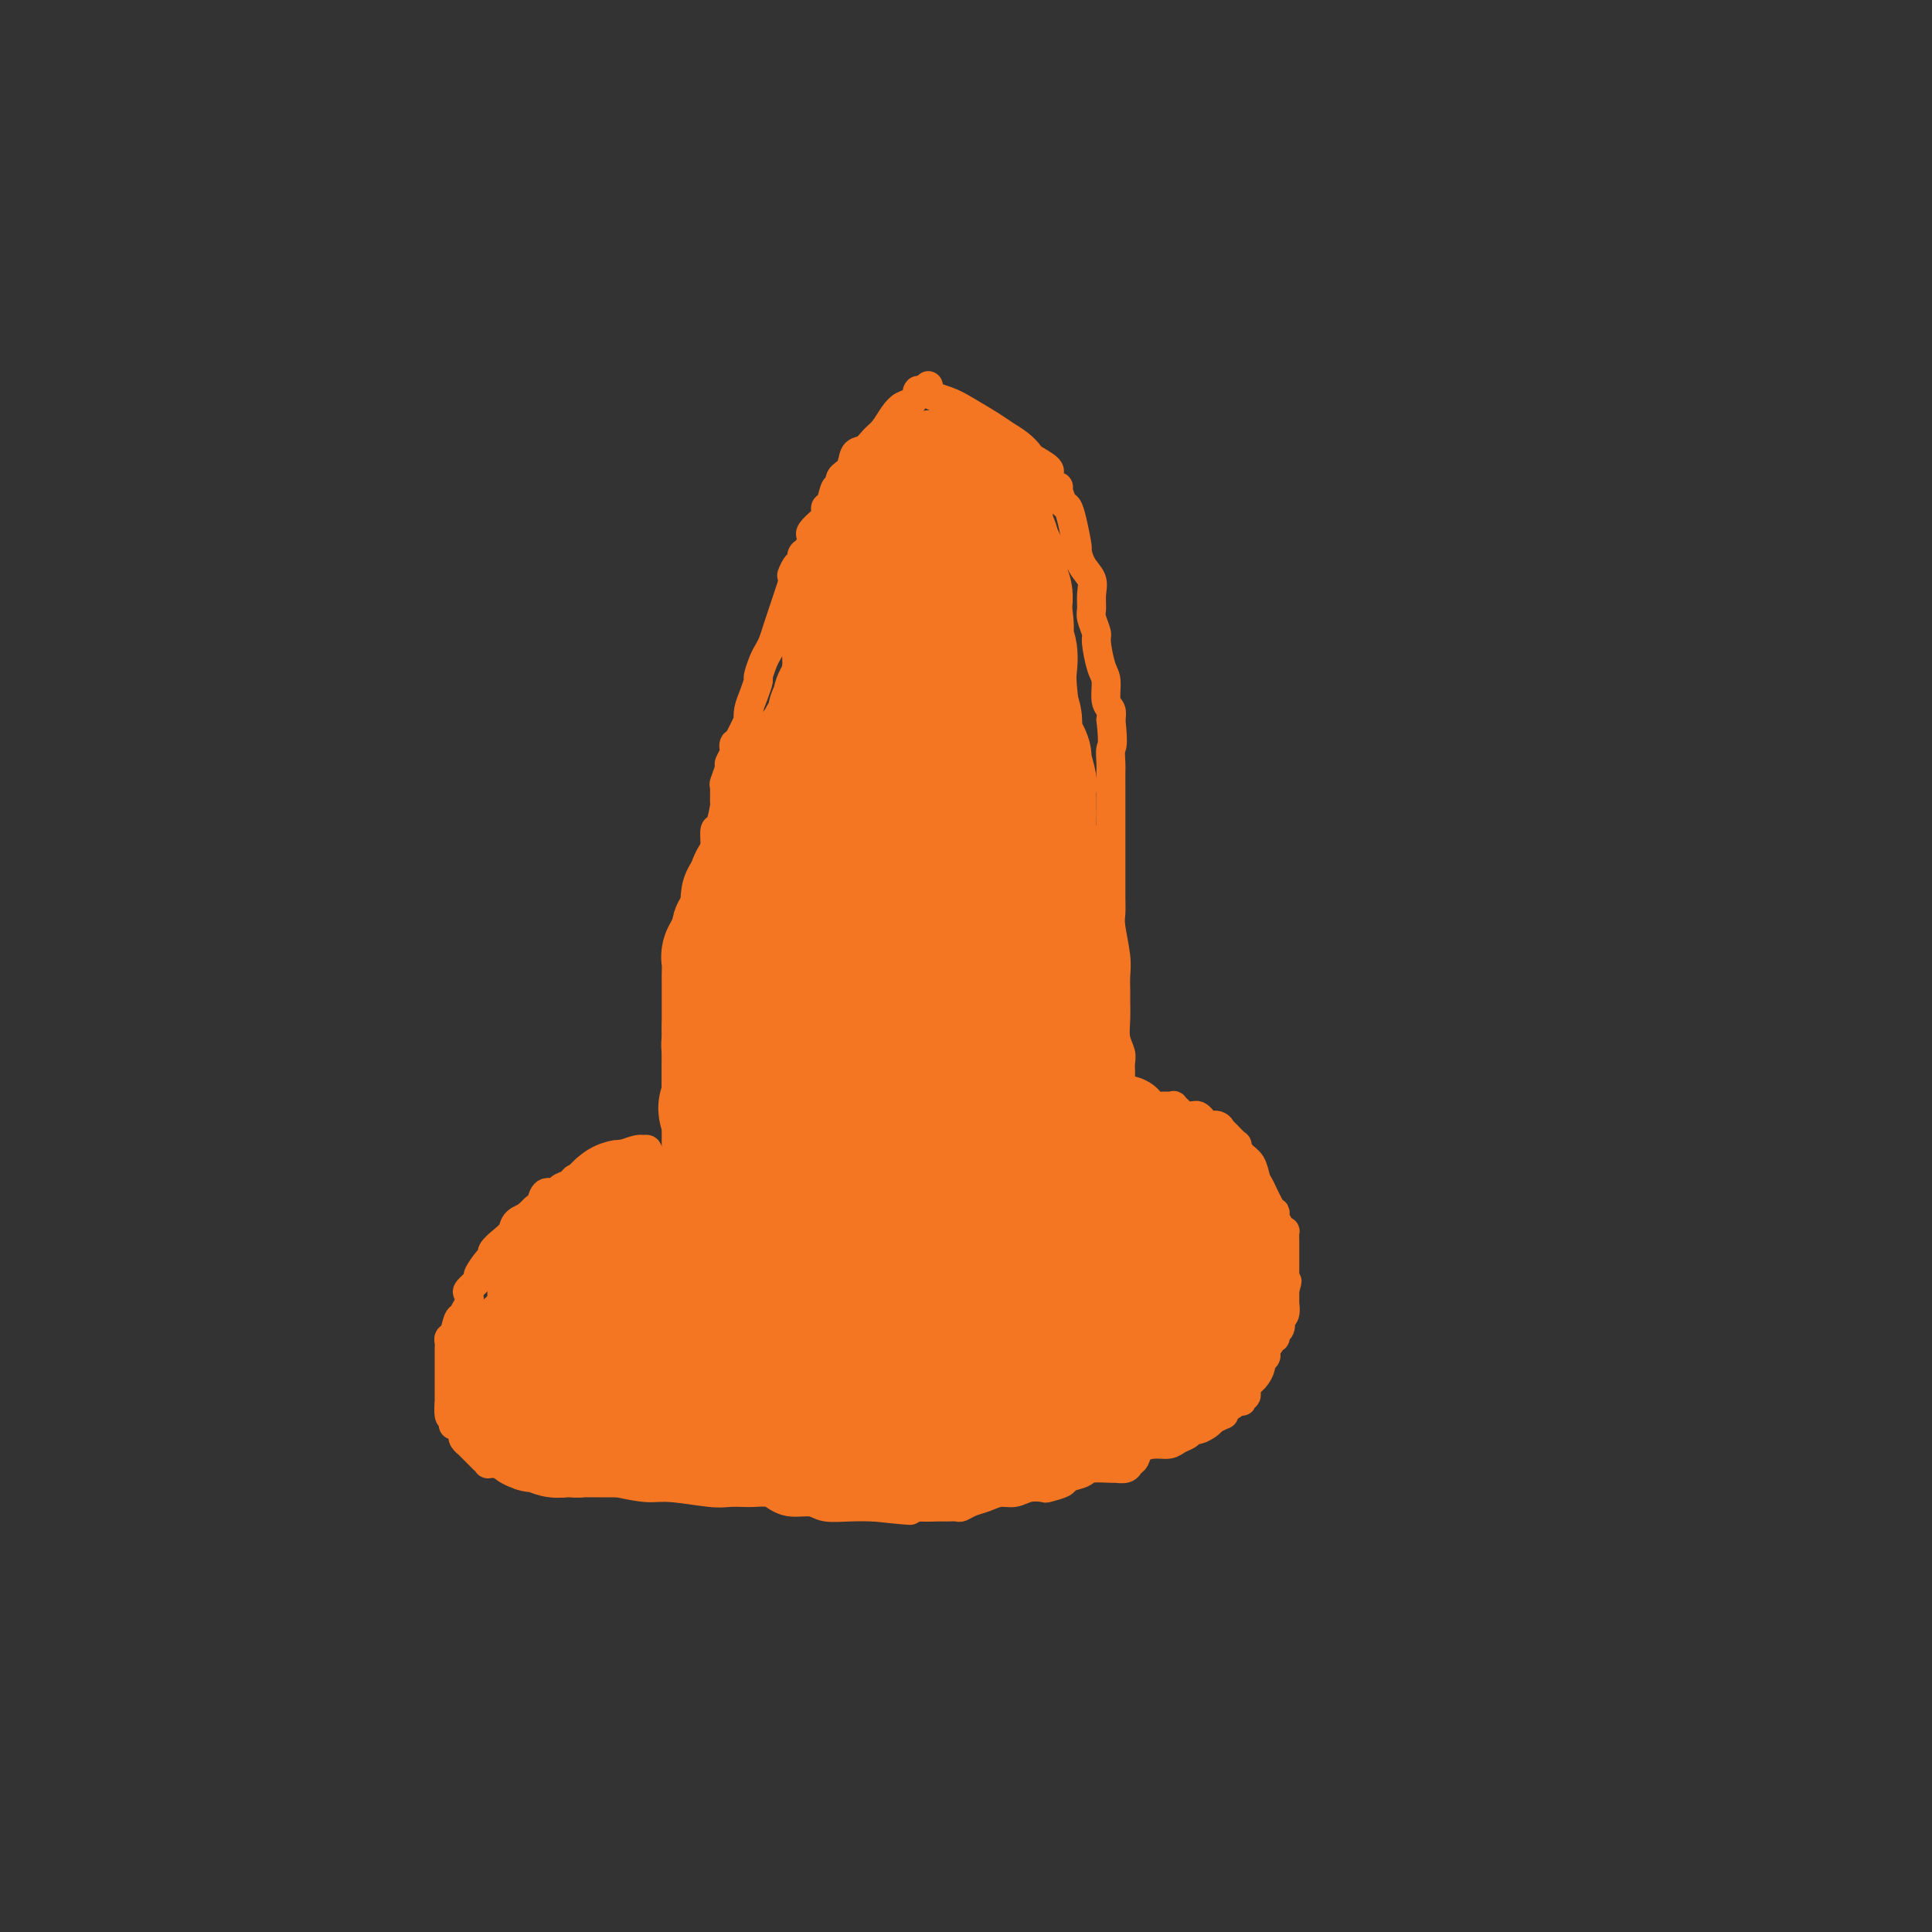 <svg viewBox='0 0 400 400' version='1.1' xmlns='http://www.w3.org/2000/svg' xmlns:xlink='http://www.w3.org/1999/xlink'><rect x="0" y="0" width="400" height="400" fill="#333333" stroke="none"/><g fill='none' stroke='#F47623' stroke-width='6' stroke-linecap='round' stroke-linejoin='round'><path d='M139,266c-0.008,-0.278 -0.016,-0.556 0,-1c0.016,-0.444 0.057,-1.052 0,-1c-0.057,0.052 -0.211,0.766 0,0c0.211,-0.766 0.789,-3.011 1,-4c0.211,-0.989 0.057,-0.720 0,-1c-0.057,-0.280 -0.015,-1.108 0,-2c0.015,-0.892 0.004,-1.850 0,-3c-0.004,-1.150 -0.001,-2.494 0,-3c0.001,-0.506 0.000,-0.174 0,-1c-0.000,-0.826 -0.000,-2.811 0,-4c0.000,-1.189 0.000,-1.583 0,-2c-0.000,-0.417 -0.000,-0.859 0,-2c0.000,-1.141 -0.000,-2.982 0,-4c0.000,-1.018 0.000,-1.215 0,-2c-0.000,-0.785 -0.000,-2.160 0,-3c0.000,-0.840 0.000,-1.145 0,-2c-0.000,-0.855 -0.001,-2.262 0,-3c0.001,-0.738 0.004,-0.809 0,-2c-0.004,-1.191 -0.015,-3.501 0,-5c0.015,-1.499 0.056,-2.186 0,-3c-0.056,-0.814 -0.209,-1.753 0,-3c0.209,-1.247 0.781,-2.800 1,-4c0.219,-1.200 0.086,-2.045 0,-3c-0.086,-0.955 -0.126,-2.019 0,-3c0.126,-0.981 0.419,-1.880 1,-3c0.581,-1.120 1.452,-2.463 2,-4c0.548,-1.537 0.774,-3.269 1,-5'/><path d='M145,193c0.714,-3.914 -0.002,-2.698 0,-3c0.002,-0.302 0.723,-2.123 1,-3c0.277,-0.877 0.112,-0.810 0,-2c-0.112,-1.190 -0.171,-3.635 0,-5c0.171,-1.365 0.571,-1.649 1,-2c0.429,-0.351 0.885,-0.771 1,-2c0.115,-1.229 -0.113,-3.269 0,-4c0.113,-0.731 0.565,-0.155 1,-1c0.435,-0.845 0.853,-3.113 1,-4c0.147,-0.887 0.024,-0.394 0,-1c-0.024,-0.606 0.050,-2.313 0,-3c-0.050,-0.687 -0.223,-0.355 0,-1c0.223,-0.645 0.844,-2.268 1,-3c0.156,-0.732 -0.153,-0.574 0,-1c0.153,-0.426 0.766,-1.436 1,-2c0.234,-0.564 0.087,-0.682 0,-1c-0.087,-0.318 -0.115,-0.837 0,-1c0.115,-0.163 0.373,0.029 1,-1c0.627,-1.029 1.622,-3.278 2,-4c0.378,-0.722 0.139,0.082 0,0c-0.139,-0.082 -0.178,-1.051 0,-2c0.178,-0.949 0.572,-1.878 1,-3c0.428,-1.122 0.888,-2.435 1,-3c0.112,-0.565 -0.125,-0.381 0,-1c0.125,-0.619 0.611,-2.042 1,-3c0.389,-0.958 0.682,-1.453 1,-2c0.318,-0.547 0.663,-1.147 1,-2c0.337,-0.853 0.668,-1.961 1,-3c0.332,-1.039 0.666,-2.011 1,-3c0.334,-0.989 0.667,-1.997 1,-3c0.333,-1.003 0.667,-2.002 1,-3'/><path d='M164,121c1.968,-6.202 0.386,-2.707 0,-2c-0.386,0.707 0.422,-1.372 1,-2c0.578,-0.628 0.926,0.196 1,0c0.074,-0.196 -0.125,-1.414 0,-2c0.125,-0.586 0.576,-0.542 1,-1c0.424,-0.458 0.821,-1.418 1,-2c0.179,-0.582 0.139,-0.786 0,-1c-0.139,-0.214 -0.378,-0.439 0,-1c0.378,-0.561 1.372,-1.457 2,-2c0.628,-0.543 0.889,-0.732 1,-1c0.111,-0.268 0.073,-0.616 0,-1c-0.073,-0.384 -0.179,-0.803 0,-1c0.179,-0.197 0.643,-0.173 1,-1c0.357,-0.827 0.605,-2.505 1,-3c0.395,-0.495 0.935,0.195 1,0c0.065,-0.195 -0.344,-1.274 0,-2c0.344,-0.726 1.443,-1.100 2,-2c0.557,-0.900 0.572,-2.328 1,-3c0.428,-0.672 1.269,-0.590 2,-1c0.731,-0.410 1.351,-1.313 2,-2c0.649,-0.687 1.326,-1.158 2,-2c0.674,-0.842 1.344,-2.054 2,-3c0.656,-0.946 1.300,-1.627 2,-2c0.700,-0.373 1.458,-0.440 2,-1c0.542,-0.560 0.867,-1.614 1,-2c0.133,-0.386 0.074,-0.104 0,0c-0.074,0.104 -0.164,0.030 0,0c0.164,-0.030 0.582,-0.015 1,0'/><path d='M191,81c2.196,-2.111 0.684,-0.889 1,0c0.316,0.889 2.458,1.445 4,2c1.542,0.555 2.483,1.108 4,2c1.517,0.892 3.608,2.122 5,3c1.392,0.878 2.083,1.405 3,2c0.917,0.595 2.060,1.260 3,2c0.940,0.740 1.678,1.556 2,2c0.322,0.444 0.228,0.518 1,1c0.772,0.482 2.411,1.374 3,2c0.589,0.626 0.129,0.988 0,1c-0.129,0.012 0.074,-0.326 0,0c-0.074,0.326 -0.423,1.315 0,2c0.423,0.685 1.619,1.066 2,1c0.381,-0.066 -0.052,-0.577 0,0c0.052,0.577 0.588,2.243 1,3c0.412,0.757 0.701,0.604 1,1c0.299,0.396 0.610,1.341 1,3c0.390,1.659 0.861,4.033 1,5c0.139,0.967 -0.053,0.528 0,1c0.053,0.472 0.353,1.854 1,3c0.647,1.146 1.641,2.055 2,3c0.359,0.945 0.081,1.927 0,3c-0.081,1.073 0.033,2.238 0,3c-0.033,0.762 -0.215,1.122 0,2c0.215,0.878 0.827,2.273 1,3c0.173,0.727 -0.094,0.785 0,2c0.094,1.215 0.547,3.585 1,5c0.453,1.415 0.905,1.874 1,3c0.095,1.126 -0.167,2.919 0,4c0.167,1.081 0.762,1.452 1,2c0.238,0.548 0.119,1.274 0,2'/><path d='M230,149c0.619,5.687 0.166,5.404 0,6c-0.166,0.596 -0.044,2.073 0,3c0.044,0.927 0.012,1.306 0,2c-0.012,0.694 -0.003,1.703 0,3c0.003,1.297 0.001,2.882 0,4c-0.001,1.118 -0.000,1.769 0,3c0.000,1.231 -0.000,3.042 0,4c0.000,0.958 0.000,1.061 0,2c-0.000,0.939 -0.001,2.713 0,4c0.001,1.287 0.004,2.087 0,3c-0.004,0.913 -0.015,1.938 0,3c0.015,1.062 0.057,2.161 0,3c-0.057,0.839 -0.211,1.416 0,3c0.211,1.584 0.789,4.173 1,6c0.211,1.827 0.056,2.891 0,4c-0.056,1.109 -0.011,2.265 0,3c0.011,0.735 -0.011,1.051 0,2c0.011,0.949 0.056,2.533 0,4c-0.056,1.467 -0.211,2.819 0,4c0.211,1.181 0.789,2.190 1,3c0.211,0.810 0.057,1.419 0,2c-0.057,0.581 -0.015,1.132 0,2c0.015,0.868 0.004,2.053 0,3c-0.004,0.947 -0.001,1.655 0,2c0.001,0.345 -0.001,0.326 0,1c0.001,0.674 0.004,2.040 0,3c-0.004,0.960 -0.015,1.514 0,2c0.015,0.486 0.056,0.903 0,1c-0.056,0.097 -0.207,-0.128 0,0c0.207,0.128 0.774,0.608 1,1c0.226,0.392 0.113,0.696 0,1'/><path d='M233,236c0.464,13.689 0.125,4.412 0,1c-0.125,-3.412 -0.034,-0.961 0,0c0.034,0.961 0.012,0.430 0,1c-0.012,0.570 -0.013,2.240 0,3c0.013,0.760 0.041,0.608 0,1c-0.041,0.392 -0.151,1.326 0,2c0.151,0.674 0.562,1.088 1,2c0.438,0.912 0.902,2.322 1,3c0.098,0.678 -0.171,0.624 0,2c0.171,1.376 0.782,4.181 1,6c0.218,1.819 0.044,2.652 0,3c-0.044,0.348 0.041,0.213 0,1c-0.041,0.787 -0.207,2.497 0,3c0.207,0.503 0.788,-0.201 1,0c0.212,0.201 0.057,1.307 0,2c-0.057,0.693 -0.015,0.974 0,1c0.015,0.026 0.004,-0.203 0,0c-0.004,0.203 -0.001,0.838 0,1c0.001,0.162 0.000,-0.149 0,0c-0.000,0.149 -0.000,0.757 0,1c0.000,0.243 0.000,0.122 0,0'/><path d='M134,239c0.104,-0.429 0.208,-0.858 0,-1c-0.208,-0.142 -0.727,0.003 -1,0c-0.273,-0.003 -0.301,-0.154 -1,0c-0.699,0.154 -2.070,0.614 -3,1c-0.930,0.386 -1.419,0.700 -2,1c-0.581,0.300 -1.255,0.587 -2,1c-0.745,0.413 -1.560,0.951 -2,1c-0.440,0.049 -0.503,-0.391 -1,0c-0.497,0.391 -1.427,1.611 -2,2c-0.573,0.389 -0.787,-0.055 -1,0c-0.213,0.055 -0.424,0.610 -1,1c-0.576,0.390 -1.516,0.615 -2,1c-0.484,0.385 -0.511,0.929 -1,1c-0.489,0.071 -1.440,-0.332 -2,0c-0.560,0.332 -0.728,1.397 -1,2c-0.272,0.603 -0.649,0.744 -1,1c-0.351,0.256 -0.675,0.628 -1,1'/><path d='M110,251c-1.971,1.584 -0.900,1.044 -1,1c-0.100,-0.044 -1.371,0.408 -2,1c-0.629,0.592 -0.615,1.322 -1,2c-0.385,0.678 -1.169,1.303 -2,2c-0.831,0.697 -1.709,1.467 -2,2c-0.291,0.533 0.006,0.829 0,1c-0.006,0.171 -0.313,0.216 -1,1c-0.687,0.784 -1.752,2.307 -2,3c-0.248,0.693 0.322,0.556 0,1c-0.322,0.444 -1.535,1.468 -2,2c-0.465,0.532 -0.180,0.570 0,1c0.180,0.430 0.256,1.250 0,2c-0.256,0.750 -0.843,1.430 -1,2c-0.157,0.570 0.116,1.031 0,1c-0.116,-0.031 -0.619,-0.555 -1,0c-0.381,0.555 -0.638,2.189 -1,3c-0.362,0.811 -0.829,0.799 -1,1c-0.171,0.201 -0.046,0.613 0,1c0.046,0.387 0.012,0.748 0,1c-0.012,0.252 -0.003,0.395 0,1c0.003,0.605 0.001,1.672 0,2c-0.001,0.328 -0.000,-0.084 0,0c0.000,0.084 0.000,0.664 0,1c-0.000,0.336 -0.000,0.428 0,1c0.000,0.572 0.000,1.625 0,2c-0.000,0.375 -0.001,0.073 0,0c0.001,-0.073 0.003,0.083 0,1c-0.003,0.917 -0.011,2.596 0,3c0.011,0.404 0.041,-0.468 0,0c-0.041,0.468 -0.155,2.277 0,3c0.155,0.723 0.577,0.362 1,0'/><path d='M94,293c0.035,2.571 -0.379,2.000 0,2c0.379,0.000 1.550,0.573 2,1c0.450,0.427 0.180,0.710 0,1c-0.180,0.290 -0.270,0.588 0,1c0.270,0.412 0.899,0.937 1,1c0.101,0.063 -0.328,-0.337 0,0c0.328,0.337 1.412,1.411 2,2c0.588,0.589 0.681,0.693 1,1c0.319,0.307 0.865,0.818 1,1c0.135,0.182 -0.141,0.034 0,0c0.141,-0.034 0.699,0.046 1,0c0.301,-0.046 0.345,-0.219 1,0c0.655,0.219 1.920,0.828 3,1c1.080,0.172 1.973,-0.095 3,0c1.027,0.095 2.186,0.551 4,1c1.814,0.449 4.284,0.890 6,1c1.716,0.110 2.679,-0.110 4,0c1.321,0.110 3.000,0.551 5,1c2.000,0.449 4.322,0.905 6,1c1.678,0.095 2.714,-0.170 5,0c2.286,0.170 5.824,0.777 8,1c2.176,0.223 2.991,0.062 4,0c1.009,-0.062 2.211,-0.027 3,0c0.789,0.027 1.163,0.045 2,0c0.837,-0.045 2.137,-0.152 3,0c0.863,0.152 1.290,0.563 2,1c0.710,0.437 1.704,0.902 3,1c1.296,0.098 2.894,-0.170 4,0c1.106,0.170 1.721,0.776 3,1c1.279,0.224 3.223,0.064 5,0c1.777,-0.064 3.389,-0.032 5,0'/><path d='M181,312c13.037,1.392 5.630,0.373 4,0c-1.630,-0.373 2.518,-0.099 5,0c2.482,0.099 3.297,0.023 4,0c0.703,-0.023 1.293,0.005 2,0c0.707,-0.005 1.529,-0.044 2,0c0.471,0.044 0.590,0.170 1,0c0.410,-0.170 1.109,-0.638 2,-1c0.891,-0.362 1.973,-0.619 3,-1c1.027,-0.381 1.999,-0.886 3,-1c1.001,-0.114 2.031,0.163 3,0c0.969,-0.163 1.879,-0.765 3,-1c1.121,-0.235 2.454,-0.104 3,0c0.546,0.104 0.304,0.182 1,0c0.696,-0.182 2.331,-0.623 3,-1c0.669,-0.377 0.374,-0.690 1,-1c0.626,-0.310 2.175,-0.618 3,-1c0.825,-0.382 0.928,-0.838 2,-1c1.072,-0.162 3.114,-0.031 4,0c0.886,0.031 0.617,-0.037 1,0c0.383,0.037 1.418,0.178 2,0c0.582,-0.178 0.712,-0.674 1,-1c0.288,-0.326 0.734,-0.483 1,-1c0.266,-0.517 0.351,-1.395 1,-2c0.649,-0.605 1.862,-0.937 3,-1c1.138,-0.063 2.202,0.141 3,0c0.798,-0.141 1.331,-0.629 2,-1c0.669,-0.371 1.475,-0.624 2,-1c0.525,-0.376 0.770,-0.874 1,-1c0.230,-0.126 0.447,0.120 1,0c0.553,-0.120 1.444,-0.606 2,-1c0.556,-0.394 0.778,-0.697 1,-1'/><path d='M251,294c3.265,-1.725 2.429,-1.036 2,-1c-0.429,0.036 -0.451,-0.579 0,-1c0.451,-0.421 1.375,-0.648 2,-1c0.625,-0.352 0.951,-0.831 1,-1c0.049,-0.169 -0.179,-0.030 0,0c0.179,0.030 0.765,-0.051 1,0c0.235,0.051 0.120,0.234 0,0c-0.120,-0.234 -0.243,-0.885 0,-1c0.243,-0.115 0.852,0.307 1,0c0.148,-0.307 -0.167,-1.343 0,-2c0.167,-0.657 0.814,-0.935 1,-1c0.186,-0.065 -0.090,0.085 0,0c0.090,-0.085 0.546,-0.404 1,-1c0.454,-0.596 0.905,-1.469 1,-2c0.095,-0.531 -0.167,-0.719 0,-1c0.167,-0.281 0.762,-0.654 1,-1c0.238,-0.346 0.120,-0.666 0,-1c-0.120,-0.334 -0.244,-0.681 0,-1c0.244,-0.319 0.854,-0.609 1,-1c0.146,-0.391 -0.171,-0.883 0,-1c0.171,-0.117 0.829,0.141 1,0c0.171,-0.141 -0.147,-0.680 0,-1c0.147,-0.320 0.757,-0.419 1,-1c0.243,-0.581 0.118,-1.643 0,-2c-0.118,-0.357 -0.228,-0.008 0,0c0.228,0.008 0.793,-0.327 1,-1c0.207,-0.673 0.055,-1.686 0,-2c-0.055,-0.314 -0.015,0.070 0,0c0.015,-0.070 0.004,-0.596 0,-1c-0.004,-0.404 -0.001,-0.687 0,-1c0.001,-0.313 0.001,-0.657 0,-1'/><path d='M266,267c0.928,-2.963 0.249,-1.371 0,-1c-0.249,0.371 -0.067,-0.478 0,-1c0.067,-0.522 0.018,-0.717 0,-1c-0.018,-0.283 -0.005,-0.652 0,-1c0.005,-0.348 0.001,-0.673 0,-1c-0.001,-0.327 -0.001,-0.656 0,-1c0.001,-0.344 0.001,-0.705 0,-1c-0.001,-0.295 -0.003,-0.526 0,-1c0.003,-0.474 0.011,-1.191 0,-2c-0.011,-0.809 -0.041,-1.709 0,-2c0.041,-0.291 0.153,0.027 0,0c-0.153,-0.027 -0.569,-0.399 -1,-1c-0.431,-0.601 -0.875,-1.430 -1,-2c-0.125,-0.570 0.070,-0.881 0,-1c-0.070,-0.119 -0.403,-0.048 -1,-1c-0.597,-0.952 -1.456,-2.929 -2,-4c-0.544,-1.071 -0.771,-1.238 -1,-2c-0.229,-0.762 -0.460,-2.120 -1,-3c-0.540,-0.880 -1.388,-1.283 -2,-2c-0.612,-0.717 -0.987,-1.747 -1,-2c-0.013,-0.253 0.337,0.273 0,0c-0.337,-0.273 -1.360,-1.345 -2,-2c-0.640,-0.655 -0.896,-0.893 -1,-1c-0.104,-0.107 -0.055,-0.084 0,0c0.055,0.084 0.117,0.229 0,0c-0.117,-0.229 -0.412,-0.832 -1,-1c-0.588,-0.168 -1.470,0.099 -2,0c-0.530,-0.099 -0.709,-0.563 -1,-1c-0.291,-0.437 -0.694,-0.849 -1,-1c-0.306,-0.151 -0.516,-0.043 -1,0c-0.484,0.043 -1.242,0.022 -2,0'/><path d='M245,231c-2.325,-1.713 -1.138,-0.994 -1,-1c0.138,-0.006 -0.774,-0.736 -1,-1c-0.226,-0.264 0.234,-0.064 0,0c-0.234,0.064 -1.162,-0.010 -2,0c-0.838,0.010 -1.586,0.104 -2,0c-0.414,-0.104 -0.493,-0.406 -1,-1c-0.507,-0.594 -1.443,-1.480 -3,-2c-1.557,-0.520 -3.737,-0.676 -5,-1c-1.263,-0.324 -1.609,-0.818 -2,-1c-0.391,-0.182 -0.826,-0.052 -1,0c-0.174,0.052 -0.087,0.026 0,0'/></g>
<g fill='none' stroke='#FFFFFF' stroke-width='6' stroke-linecap='round' stroke-linejoin='round'><path d='M152,173c0.658,0.748 1.315,1.497 2,2c0.685,0.503 1.397,0.761 2,1c0.603,0.239 1.096,0.459 3,1c1.904,0.541 5.218,1.403 7,2c1.782,0.597 2.033,0.931 3,1c0.967,0.069 2.651,-0.125 4,0c1.349,0.125 2.365,0.569 3,1c0.635,0.431 0.890,0.848 1,1c0.110,0.152 0.076,0.039 0,0c-0.076,-0.039 -0.194,-0.004 0,0c0.194,0.004 0.699,-0.023 1,0c0.301,0.023 0.399,0.097 1,0c0.601,-0.097 1.705,-0.366 2,0c0.295,0.366 -0.220,1.366 0,2c0.220,0.634 1.175,0.902 2,1c0.825,0.098 1.520,0.026 2,0c0.480,-0.026 0.745,-0.007 1,0c0.255,0.007 0.502,0.002 1,0c0.498,-0.002 1.249,-0.001 2,0'/><path d='M189,185c5.901,1.858 2.155,0.502 1,0c-1.155,-0.502 0.283,-0.148 1,0c0.717,0.148 0.713,0.092 1,0c0.287,-0.092 0.866,-0.221 1,0c0.134,0.221 -0.176,0.791 0,1c0.176,0.209 0.837,0.056 1,0c0.163,-0.056 -0.173,-0.015 0,0c0.173,0.015 0.855,0.004 1,0c0.145,-0.004 -0.249,-0.001 0,0c0.249,0.001 1.139,0.000 2,0c0.861,-0.000 1.693,-0.000 2,0c0.307,0.000 0.088,0.000 0,0c-0.088,-0.000 -0.044,-0.000 0,0'/><path d='M218,182c0.417,0.000 0.833,0.000 1,0c0.167,0.000 0.083,0.000 0,0'/><path d='M221,182c0.000,0.000 0.100,0.100 0.1,0.1'/></g>
<g fill='none' stroke='#F47623' stroke-width='28' stroke-linecap='round' stroke-linejoin='round'><path d='M153,259c0.138,-0.416 0.275,-0.832 0,-1c-0.275,-0.168 -0.963,-0.086 -1,0c-0.037,0.086 0.579,0.178 1,0c0.421,-0.178 0.649,-0.625 1,-1c0.351,-0.375 0.826,-0.678 1,-1c0.174,-0.322 0.047,-0.665 0,-1c-0.047,-0.335 -0.012,-0.663 0,-1c0.012,-0.337 0.003,-0.682 0,-1c-0.003,-0.318 -0.001,-0.610 0,-1c0.001,-0.390 0.000,-0.878 0,-1c-0.000,-0.122 -0.000,0.122 0,0c0.000,-0.122 0.000,-0.610 0,-1c-0.000,-0.390 -0.000,-0.683 0,-1c0.000,-0.317 0.000,-0.659 0,-1'/><path d='M155,248c0.326,-1.945 0.140,-1.309 0,-1c-0.140,0.309 -0.234,0.289 0,0c0.234,-0.289 0.795,-0.847 1,-1c0.205,-0.153 0.055,0.100 0,0c-0.055,-0.100 -0.015,-0.551 0,-1c0.015,-0.449 0.004,-0.895 0,-1c-0.004,-0.105 -0.002,0.133 0,0c0.002,-0.133 0.003,-0.636 0,-1c-0.003,-0.364 -0.011,-0.590 0,-1c0.011,-0.410 0.041,-1.004 0,-1c-0.041,0.004 -0.155,0.606 0,0c0.155,-0.606 0.577,-2.419 1,-3c0.423,-0.581 0.845,0.069 1,0c0.155,-0.069 0.041,-0.859 0,-1c-0.041,-0.141 -0.011,0.366 0,0c0.011,-0.366 0.003,-1.604 0,-2c-0.003,-0.396 -0.002,0.048 0,0c0.002,-0.048 0.004,-0.590 0,-1c-0.004,-0.410 -0.015,-0.687 0,-1c0.015,-0.313 0.057,-0.661 0,-1c-0.057,-0.339 -0.211,-0.669 0,-1c0.211,-0.331 0.788,-0.665 1,-1c0.212,-0.335 0.061,-0.672 0,-1c-0.061,-0.328 -0.030,-0.647 0,-1c0.030,-0.353 0.061,-0.738 0,-1c-0.061,-0.262 -0.212,-0.400 0,-1c0.212,-0.600 0.788,-1.662 1,-2c0.212,-0.338 0.061,0.046 0,0c-0.061,-0.046 -0.030,-0.523 0,-1'/><path d='M160,223c0.713,-4.030 -0.005,-1.604 0,-1c0.005,0.604 0.733,-0.613 1,-1c0.267,-0.387 0.071,0.055 0,0c-0.071,-0.055 -0.019,-0.606 0,-1c0.019,-0.394 0.005,-0.630 0,-1c-0.005,-0.370 -0.001,-0.873 0,-1c0.001,-0.127 0.000,0.124 0,0c-0.000,-0.124 -0.000,-0.621 0,-1c0.000,-0.379 0.000,-0.640 0,-1c-0.000,-0.360 -0.000,-0.817 0,-1c0.000,-0.183 0.000,-0.090 0,0c-0.000,0.090 -0.000,0.178 0,0c0.000,-0.178 -0.000,-0.620 0,-1c0.000,-0.380 0.000,-0.697 0,-1c-0.000,-0.303 -0.000,-0.592 0,-1c0.000,-0.408 0.000,-0.934 0,-1c-0.000,-0.066 -0.000,0.329 0,0c0.000,-0.329 0.000,-1.382 0,-2c-0.000,-0.618 -0.001,-0.801 0,-1c0.001,-0.199 0.004,-0.415 0,-1c-0.004,-0.585 -0.015,-1.540 0,-2c0.015,-0.460 0.056,-0.424 0,-1c-0.056,-0.576 -0.207,-1.764 0,-2c0.207,-0.236 0.774,0.479 1,0c0.226,-0.479 0.113,-2.151 0,-3c-0.113,-0.849 -0.226,-0.874 0,-1c0.226,-0.126 0.793,-0.351 1,-1c0.207,-0.649 0.056,-1.720 0,-2c-0.056,-0.280 -0.015,0.232 0,0c0.015,-0.232 0.004,-1.209 0,-2c-0.004,-0.791 -0.002,-1.395 0,-2'/><path d='M163,191c0.464,-5.418 0.124,-2.962 0,-2c-0.124,0.962 -0.033,0.429 0,0c0.033,-0.429 0.008,-0.754 0,-1c-0.008,-0.246 0.002,-0.412 0,-1c-0.002,-0.588 -0.015,-1.596 0,-2c0.015,-0.404 0.056,-0.202 0,0c-0.056,0.202 -0.211,0.405 0,0c0.211,-0.405 0.789,-1.418 1,-2c0.211,-0.582 0.057,-0.732 0,-1c-0.057,-0.268 -0.015,-0.654 0,-1c0.015,-0.346 0.003,-0.653 0,-1c-0.003,-0.347 0.002,-0.736 0,-1c-0.002,-0.264 -0.012,-0.403 0,-1c0.012,-0.597 0.045,-1.651 0,-2c-0.045,-0.349 -0.170,0.007 0,0c0.170,-0.007 0.633,-0.379 1,-1c0.367,-0.621 0.639,-1.493 1,-2c0.361,-0.507 0.813,-0.650 1,-1c0.187,-0.350 0.109,-0.908 0,-1c-0.109,-0.092 -0.250,0.284 0,0c0.250,-0.284 0.889,-1.226 1,-2c0.111,-0.774 -0.307,-1.380 0,-2c0.307,-0.620 1.340,-1.254 2,-2c0.660,-0.746 0.948,-1.604 1,-2c0.052,-0.396 -0.130,-0.330 0,-1c0.130,-0.670 0.574,-2.076 1,-3c0.426,-0.924 0.835,-1.366 1,-2c0.165,-0.634 0.085,-1.458 0,-2c-0.085,-0.542 -0.177,-0.800 0,-1c0.177,-0.200 0.622,-0.343 1,-1c0.378,-0.657 0.689,-1.829 1,-3'/><path d='M175,150c2.151,-4.076 2.029,-1.268 2,-1c-0.029,0.268 0.034,-2.006 0,-3c-0.034,-0.994 -0.167,-0.708 0,-1c0.167,-0.292 0.632,-1.162 1,-2c0.368,-0.838 0.638,-1.643 1,-2c0.362,-0.357 0.815,-0.267 1,-1c0.185,-0.733 0.102,-2.290 0,-3c-0.102,-0.710 -0.225,-0.573 0,-1c0.225,-0.427 0.796,-1.418 1,-2c0.204,-0.582 0.039,-0.754 0,-1c-0.039,-0.246 0.046,-0.565 0,-1c-0.046,-0.435 -0.224,-0.984 0,-2c0.224,-1.016 0.848,-2.499 1,-3c0.152,-0.501 -0.170,-0.022 0,0c0.170,0.022 0.830,-0.415 1,-1c0.170,-0.585 -0.150,-1.319 0,-2c0.150,-0.681 0.771,-1.310 1,-2c0.229,-0.690 0.065,-1.442 0,-2c-0.065,-0.558 -0.032,-0.923 0,-1c0.032,-0.077 0.061,0.134 0,0c-0.061,-0.134 -0.213,-0.614 0,-1c0.213,-0.386 0.789,-0.677 1,-1c0.211,-0.323 0.055,-0.677 0,-1c-0.055,-0.323 -0.011,-0.615 0,-1c0.011,-0.385 -0.011,-0.863 0,-1c0.011,-0.137 0.055,0.069 0,0c-0.055,-0.069 -0.208,-0.411 0,-1c0.208,-0.589 0.777,-1.426 1,-2c0.223,-0.574 0.098,-0.885 0,-1c-0.098,-0.115 -0.171,-0.033 0,0c0.171,0.033 0.585,0.016 1,0'/><path d='M187,110c1.856,-6.576 0.498,-3.015 0,-2c-0.498,1.015 -0.134,-0.517 0,-1c0.134,-0.483 0.040,0.081 0,0c-0.040,-0.081 -0.026,-0.809 0,-1c0.026,-0.191 0.062,0.155 0,0c-0.062,-0.155 -0.223,-0.811 0,-1c0.223,-0.189 0.830,0.090 1,0c0.170,-0.090 -0.098,-0.550 0,-1c0.098,-0.450 0.561,-0.891 1,-1c0.439,-0.109 0.853,0.115 1,0c0.147,-0.115 0.028,-0.570 0,-1c-0.028,-0.430 0.034,-0.837 0,-1c-0.034,-0.163 -0.163,-0.083 0,0c0.163,0.083 0.618,0.169 1,0c0.382,-0.169 0.690,-0.592 1,-1c0.310,-0.408 0.622,-0.802 1,-1c0.378,-0.198 0.822,-0.199 1,0c0.178,0.199 0.089,0.600 0,1'/><path d='M194,100c0.867,-0.391 0.036,0.630 0,1c-0.036,0.370 0.725,0.088 1,0c0.275,-0.088 0.064,0.017 0,0c-0.064,-0.017 0.019,-0.158 0,0c-0.019,0.158 -0.141,0.613 0,1c0.141,0.387 0.544,0.705 1,1c0.456,0.295 0.963,0.569 1,1c0.037,0.431 -0.397,1.021 0,2c0.397,0.979 1.626,2.346 2,3c0.374,0.654 -0.107,0.594 0,1c0.107,0.406 0.803,1.280 1,2c0.197,0.720 -0.105,1.288 0,2c0.105,0.712 0.617,1.569 1,2c0.383,0.431 0.638,0.435 1,1c0.362,0.565 0.833,1.692 1,2c0.167,0.308 0.031,-0.201 0,0c-0.031,0.201 0.044,1.113 0,2c-0.044,0.887 -0.208,1.748 0,2c0.208,0.252 0.787,-0.105 1,0c0.213,0.105 0.061,0.672 0,1c-0.061,0.328 -0.031,0.416 0,1c0.031,0.584 0.065,1.662 0,2c-0.065,0.338 -0.228,-0.064 0,0c0.228,0.064 0.846,0.594 1,1c0.154,0.406 -0.155,0.686 0,1c0.155,0.314 0.773,0.661 1,1c0.227,0.339 0.064,0.671 0,1c-0.064,0.329 -0.027,0.655 0,1c0.027,0.345 0.046,0.708 0,1c-0.046,0.292 -0.156,0.512 0,1c0.156,0.488 0.578,1.244 1,2'/><path d='M207,136c1.952,5.403 0.331,0.911 0,0c-0.331,-0.911 0.628,1.758 1,3c0.372,1.242 0.156,1.056 0,2c-0.156,0.944 -0.253,3.018 0,4c0.253,0.982 0.855,0.871 1,1c0.145,0.129 -0.167,0.497 0,1c0.167,0.503 0.814,1.140 1,2c0.186,0.860 -0.090,1.944 0,3c0.090,1.056 0.546,2.084 1,3c0.454,0.916 0.906,1.719 1,2c0.094,0.281 -0.171,0.040 0,1c0.171,0.960 0.778,3.121 1,4c0.222,0.879 0.058,0.475 0,1c-0.058,0.525 -0.012,1.980 0,3c0.012,1.020 -0.011,1.604 0,2c0.011,0.396 0.056,0.602 0,2c-0.056,1.398 -0.211,3.986 0,5c0.211,1.014 0.789,0.452 1,1c0.211,0.548 0.055,2.204 0,3c-0.055,0.796 -0.011,0.730 0,1c0.011,0.270 -0.012,0.876 0,2c0.012,1.124 0.060,2.765 0,4c-0.060,1.235 -0.226,2.064 0,3c0.226,0.936 0.844,1.980 1,3c0.156,1.020 -0.151,2.016 0,3c0.151,0.984 0.758,1.957 1,3c0.242,1.043 0.117,2.155 0,3c-0.117,0.845 -0.227,1.422 0,2c0.227,0.578 0.792,1.156 1,2c0.208,0.844 0.059,1.956 0,3c-0.059,1.044 -0.030,2.022 0,3'/><path d='M217,211c0.619,7.641 0.166,2.245 0,1c-0.166,-1.245 -0.044,1.662 0,3c0.044,1.338 0.012,1.106 0,2c-0.012,0.894 -0.003,2.914 0,4c0.003,1.086 0.001,1.238 0,2c-0.001,0.762 -0.000,2.134 0,3c0.000,0.866 0.000,1.224 0,2c-0.000,0.776 -0.000,1.969 0,3c0.000,1.031 0.000,1.900 0,3c-0.000,1.100 -0.000,2.430 0,3c0.000,0.570 0.000,0.379 0,1c-0.000,0.621 -0.000,2.052 0,3c0.000,0.948 0.000,1.412 0,2c-0.000,0.588 -0.000,1.299 0,2c0.000,0.701 0.000,1.391 0,2c-0.000,0.609 -0.000,1.136 0,2c0.000,0.864 0.000,2.066 0,3c-0.000,0.934 -0.000,1.601 0,2c0.000,0.399 0.000,0.530 0,1c-0.000,0.470 -0.000,1.278 0,2c0.000,0.722 0.000,1.358 0,2c-0.000,0.642 -0.000,1.289 0,2c0.000,0.711 0.000,1.487 0,2c-0.000,0.513 -0.000,0.764 0,1c0.000,0.236 0.000,0.459 0,1c0.000,0.541 0.000,1.402 0,2c0.000,0.598 0.000,0.933 0,1c0.000,0.067 0.000,-0.136 0,0c0.000,0.136 0.000,0.610 0,1c0.000,0.390 0.000,0.695 0,1'/><path d='M217,270c0.052,9.132 0.183,2.462 0,0c-0.183,-2.462 -0.680,-0.716 -1,0c-0.320,0.716 -0.462,0.403 -1,0c-0.538,-0.403 -1.472,-0.896 -2,-1c-0.528,-0.104 -0.648,0.180 -1,0c-0.352,-0.180 -0.934,-0.823 -2,-1c-1.066,-0.177 -2.614,0.111 -4,0c-1.386,-0.111 -2.610,-0.622 -4,-1c-1.390,-0.378 -2.948,-0.623 -4,-1c-1.052,-0.377 -1.600,-0.886 -2,-1c-0.400,-0.114 -0.653,0.166 -1,0c-0.347,-0.166 -0.790,-0.779 -1,-1c-0.210,-0.221 -0.188,-0.049 -1,0c-0.812,0.049 -2.458,-0.026 -3,0c-0.542,0.026 0.020,0.151 0,0c-0.020,-0.151 -0.621,-0.579 -1,-1c-0.379,-0.421 -0.537,-0.835 -1,-1c-0.463,-0.165 -1.232,-0.083 -2,0'/><path d='M186,262c-5.199,-1.480 -2.698,-1.181 -2,-1c0.698,0.181 -0.407,0.245 -1,0c-0.593,-0.245 -0.673,-0.798 -1,-1c-0.327,-0.202 -0.900,-0.054 -1,0c-0.100,0.054 0.272,0.015 0,0c-0.272,-0.015 -1.187,-0.004 -2,0c-0.813,0.004 -1.523,0.001 -2,0c-0.477,-0.001 -0.720,-0.000 -1,0c-0.280,0.000 -0.596,0.000 -1,0c-0.404,-0.000 -0.896,-0.001 -1,0c-0.104,0.001 0.181,0.002 0,0c-0.181,-0.002 -0.828,-0.007 -1,0c-0.172,0.007 0.129,0.026 0,0c-0.129,-0.026 -0.689,-0.097 -1,0c-0.311,0.097 -0.374,0.362 -1,0c-0.626,-0.362 -1.817,-1.350 -3,-2c-1.183,-0.650 -2.360,-0.963 -3,-1c-0.640,-0.037 -0.744,0.201 -1,0c-0.256,-0.201 -0.665,-0.843 -1,-1c-0.335,-0.157 -0.597,0.169 -1,0c-0.403,-0.169 -0.948,-0.833 -1,-1c-0.052,-0.167 0.388,0.161 0,0c-0.388,-0.161 -1.604,-0.813 -2,-1c-0.396,-0.187 0.030,0.089 0,0c-0.030,-0.089 -0.515,-0.545 -1,-1'/><path d='M158,253c-4.332,-1.559 -1.161,-0.957 0,-1c1.161,-0.043 0.311,-0.731 0,-1c-0.311,-0.269 -0.083,-0.117 0,0c0.083,0.117 0.022,0.200 0,0c-0.022,-0.200 -0.006,-0.684 0,-1c0.006,-0.316 0.002,-0.464 0,-1c-0.002,-0.536 -0.000,-1.458 0,-2c0.000,-0.542 0.000,-0.702 0,-1c-0.000,-0.298 -0.000,-0.734 0,-1c0.000,-0.266 0.000,-0.361 0,-1c-0.000,-0.639 -0.000,-1.820 0,-3c0.000,-1.180 0.000,-2.358 0,-3c-0.000,-0.642 -0.000,-0.749 0,-1c0.000,-0.251 0.000,-0.645 0,-1c-0.000,-0.355 -0.000,-0.671 0,-1c0.000,-0.329 0.000,-0.670 0,-1c-0.000,-0.330 -0.000,-0.648 0,-1c0.000,-0.352 0.000,-0.738 0,-1c-0.000,-0.262 -0.000,-0.399 0,-1c0.000,-0.601 0.000,-1.666 0,-2c-0.000,-0.334 -0.000,0.064 0,0c0.000,-0.064 0.000,-0.590 0,-1c-0.000,-0.410 -0.000,-0.705 0,-1'/><path d='M158,227c-0.001,-4.204 -0.004,-1.715 0,-1c0.004,0.715 0.015,-0.343 0,-1c-0.015,-0.657 -0.056,-0.913 0,-1c0.056,-0.087 0.210,-0.005 0,0c-0.210,0.005 -0.784,-0.066 -1,0c-0.216,0.066 -0.073,0.270 0,0c0.073,-0.270 0.076,-1.015 0,-1c-0.076,0.015 -0.230,0.791 0,1c0.230,0.209 0.845,-0.150 1,0c0.155,0.150 -0.151,0.810 0,1c0.151,0.190 0.757,-0.088 1,0c0.243,0.088 0.121,0.544 0,1'/><path d='M159,226c0.171,-0.037 0.098,0.371 0,1c-0.098,0.629 -0.223,1.479 0,2c0.223,0.521 0.793,0.714 1,1c0.207,0.286 0.052,0.665 0,1c-0.052,0.335 0.001,0.626 0,1c-0.001,0.374 -0.056,0.832 0,1c0.056,0.168 0.223,0.045 0,0c-0.223,-0.045 -0.837,-0.011 -1,0c-0.163,0.011 0.124,0.000 0,0c-0.124,-0.000 -0.659,0.010 -1,0c-0.341,-0.010 -0.487,-0.041 -1,0c-0.513,0.041 -1.394,0.154 -2,0c-0.606,-0.154 -0.937,-0.577 -1,-1c-0.063,-0.423 0.140,-0.848 0,-1c-0.140,-0.152 -0.625,-0.030 -1,0c-0.375,0.030 -0.639,-0.030 -1,0c-0.361,0.030 -0.817,0.152 -1,0c-0.183,-0.152 -0.091,-0.576 0,-1'/><path d='M151,230c-1.392,-0.554 -0.373,-0.938 0,-1c0.373,-0.062 0.100,0.200 0,0c-0.100,-0.200 -0.027,-0.862 0,-1c0.027,-0.138 0.007,0.247 0,0c-0.007,-0.247 -0.002,-1.127 0,-2c0.002,-0.873 0.001,-1.739 0,-2c-0.001,-0.261 -0.000,0.083 0,0c0.000,-0.083 0.000,-0.595 0,-1c-0.000,-0.405 -0.000,-0.705 0,-1c0.000,-0.295 0.000,-0.585 0,-1c-0.000,-0.415 -0.000,-0.955 0,-1c0.000,-0.045 0.000,0.405 0,0c-0.000,-0.405 -0.000,-1.664 0,-2c0.000,-0.336 0.000,0.250 0,0c-0.000,-0.250 -0.000,-1.338 0,-2c0.000,-0.662 0.000,-0.898 0,-1c-0.000,-0.102 -0.000,-0.068 0,0c0.000,0.068 0.000,0.172 0,0c-0.000,-0.172 -0.000,-0.621 0,-1c0.000,-0.379 0.000,-0.690 0,-1'/><path d='M151,213c0.000,-2.809 0.000,-1.330 0,-1c-0.000,0.330 -0.000,-0.488 0,-1c0.000,-0.512 0.000,-0.717 0,-1c-0.000,-0.283 -0.000,-0.642 0,-1c0.000,-0.358 0.000,-0.713 0,-1c-0.000,-0.287 -0.000,-0.505 0,-1c0.000,-0.495 0.000,-1.267 0,-2c-0.000,-0.733 -0.001,-1.426 0,-2c0.001,-0.574 0.004,-1.028 0,-1c-0.004,0.028 -0.016,0.537 0,0c0.016,-0.537 0.061,-2.119 0,-3c-0.061,-0.881 -0.226,-1.062 0,-1c0.226,0.062 0.844,0.366 1,0c0.156,-0.366 -0.150,-1.404 0,-2c0.150,-0.596 0.757,-0.752 1,-1c0.243,-0.248 0.121,-0.587 0,-1c-0.121,-0.413 -0.243,-0.898 0,-1c0.243,-0.102 0.850,0.180 1,0c0.150,-0.180 -0.156,-0.823 0,-1c0.156,-0.177 0.774,0.110 1,0c0.226,-0.110 0.061,-0.617 0,-1c-0.061,-0.383 -0.016,-0.642 0,-1c0.016,-0.358 0.005,-0.817 0,-1c-0.005,-0.183 -0.002,-0.092 0,0c0.002,0.092 0.004,0.183 0,0c-0.004,-0.183 -0.015,-0.641 0,-1c0.015,-0.359 0.057,-0.618 0,-1c-0.057,-0.382 -0.211,-0.886 0,-1c0.211,-0.114 0.788,0.162 1,0c0.212,-0.162 0.061,-0.760 0,-1c-0.061,-0.240 -0.030,-0.120 0,0'/><path d='M156,185c0.939,-4.515 0.786,-1.801 1,-1c0.214,0.801 0.793,-0.311 1,-1c0.207,-0.689 0.041,-0.954 0,-1c-0.041,-0.046 0.041,0.127 0,0c-0.041,-0.127 -0.207,-0.555 0,-1c0.207,-0.445 0.786,-0.907 1,-1c0.214,-0.093 0.061,0.182 0,0c-0.061,-0.182 -0.031,-0.823 0,-1c0.031,-0.177 0.061,0.110 0,0c-0.061,-0.110 -0.214,-0.617 0,-1c0.214,-0.383 0.793,-0.641 1,-1c0.207,-0.359 0.041,-0.817 0,-1c-0.041,-0.183 0.041,-0.090 0,0c-0.041,0.090 -0.207,0.178 0,0c0.207,-0.178 0.786,-0.622 1,-1c0.214,-0.378 0.061,-0.689 0,-1c-0.061,-0.311 -0.031,-0.623 0,-1c0.031,-0.377 0.065,-0.818 0,-1c-0.065,-0.182 -0.227,-0.104 0,0c0.227,0.104 0.845,0.234 1,0c0.155,-0.234 -0.151,-0.831 0,-1c0.151,-0.169 0.758,0.090 1,0c0.242,-0.090 0.117,-0.531 0,-1c-0.117,-0.469 -0.228,-0.967 0,-1c0.228,-0.033 0.793,0.399 1,0c0.207,-0.399 0.055,-1.630 0,-2c-0.055,-0.370 -0.012,0.122 0,0c0.012,-0.122 -0.007,-0.857 0,-1c0.007,-0.143 0.040,0.308 0,0c-0.040,-0.308 -0.154,-1.374 0,-2c0.154,-0.626 0.577,-0.813 1,-1'/><path d='M165,163c1.631,-3.433 1.207,-1.015 1,0c-0.207,1.015 -0.199,0.627 0,0c0.199,-0.627 0.588,-1.493 1,-2c0.412,-0.507 0.846,-0.656 1,-1c0.154,-0.344 0.026,-0.885 0,-1c-0.026,-0.115 0.048,0.194 0,0c-0.048,-0.194 -0.219,-0.892 0,-1c0.219,-0.108 0.830,0.375 1,0c0.170,-0.375 -0.099,-1.607 0,-2c0.099,-0.393 0.565,0.054 1,0c0.435,-0.054 0.838,-0.608 1,-1c0.162,-0.392 0.082,-0.621 0,-1c-0.082,-0.379 -0.165,-0.910 0,-1c0.165,-0.090 0.579,0.259 1,0c0.421,-0.259 0.849,-1.125 1,-2c0.151,-0.875 0.026,-1.759 0,-2c-0.026,-0.241 0.046,0.161 0,0c-0.046,-0.161 -0.210,-0.883 0,-1c0.210,-0.117 0.792,0.372 1,0c0.208,-0.372 0.041,-1.605 0,-2c-0.041,-0.395 0.045,0.049 0,0c-0.045,-0.049 -0.222,-0.592 0,-1c0.222,-0.408 0.844,-0.683 1,-1c0.156,-0.317 -0.154,-0.676 0,-1c0.154,-0.324 0.773,-0.613 1,-1c0.227,-0.387 0.061,-0.874 0,-1c-0.061,-0.126 -0.017,0.107 0,0c0.017,-0.107 0.009,-0.553 0,-1'/><path d='M176,140c1.697,-3.471 0.441,-0.649 0,0c-0.441,0.649 -0.066,-0.874 0,-2c0.066,-1.126 -0.179,-1.856 0,-2c0.179,-0.144 0.780,0.298 1,0c0.220,-0.298 0.059,-1.337 0,-2c-0.059,-0.663 -0.016,-0.951 0,-1c0.016,-0.049 0.004,0.142 0,0c-0.004,-0.142 -0.001,-0.615 0,-1c0.001,-0.385 0.000,-0.682 0,-1c-0.000,-0.318 -0.000,-0.657 0,-1c0.000,-0.343 0.000,-0.691 0,-1c-0.000,-0.309 -0.000,-0.580 0,-1c0.000,-0.420 0.000,-0.988 0,-1c-0.000,-0.012 -0.000,0.533 0,0c0.000,-0.533 0.000,-2.146 0,-3c-0.000,-0.854 -0.001,-0.951 0,-1c0.001,-0.049 0.004,-0.051 0,0c-0.004,0.051 -0.016,0.153 0,0c0.016,-0.153 0.061,-0.562 0,-1c-0.061,-0.438 -0.226,-0.906 0,-1c0.226,-0.094 0.845,0.186 1,0c0.155,-0.186 -0.154,-0.837 0,-1c0.154,-0.163 0.773,0.162 1,0c0.227,-0.162 0.064,-0.813 0,-1c-0.064,-0.187 -0.028,0.088 0,0c0.028,-0.088 0.049,-0.539 0,-1c-0.049,-0.461 -0.167,-0.932 0,-1c0.167,-0.068 0.619,0.266 1,0c0.381,-0.266 0.690,-1.133 1,-2'/><path d='M181,115c0.620,-1.156 0.169,-1.045 0,-1c-0.169,0.045 -0.057,0.023 0,0c0.057,-0.023 0.058,-0.047 0,0c-0.058,0.047 -0.174,0.166 0,0c0.174,-0.166 0.639,-0.617 1,-1c0.361,-0.383 0.617,-0.699 1,-1c0.383,-0.301 0.891,-0.588 1,-1c0.109,-0.412 -0.182,-0.951 0,-1c0.182,-0.049 0.836,0.390 1,0c0.164,-0.390 -0.164,-1.611 0,-2c0.164,-0.389 0.818,0.055 1,0c0.182,-0.055 -0.109,-0.607 0,-1c0.109,-0.393 0.617,-0.627 1,-1c0.383,-0.373 0.642,-0.885 1,-1c0.358,-0.115 0.814,0.166 1,0c0.186,-0.166 0.103,-0.781 0,-1c-0.103,-0.219 -0.224,-0.044 0,0c0.224,0.044 0.795,-0.045 1,0c0.205,0.045 0.044,0.222 0,0c-0.044,-0.222 0.030,-0.844 0,-1c-0.030,-0.156 -0.163,0.154 0,0c0.163,-0.154 0.621,-0.773 1,-1c0.379,-0.227 0.679,-0.061 1,0c0.321,0.061 0.663,0.016 1,0c0.337,-0.016 0.668,-0.005 1,0c0.332,0.005 0.666,0.002 1,0'/><path d='M195,102c0.924,-0.155 0.735,-0.043 1,0c0.265,0.043 0.984,0.015 2,0c1.016,-0.015 2.329,-0.019 3,0c0.671,0.019 0.702,0.060 1,0c0.298,-0.060 0.864,-0.223 1,0c0.136,0.223 -0.160,0.830 0,1c0.160,0.170 0.774,-0.098 1,0c0.226,0.098 0.064,0.563 0,1c-0.064,0.437 -0.028,0.845 0,1c0.028,0.155 0.050,0.058 0,1c-0.050,0.942 -0.171,2.924 0,4c0.171,1.076 0.633,1.247 1,2c0.367,0.753 0.638,2.089 1,3c0.362,0.911 0.815,1.398 1,2c0.185,0.602 0.102,1.317 0,2c-0.102,0.683 -0.223,1.332 0,2c0.223,0.668 0.792,1.354 1,2c0.208,0.646 0.056,1.251 0,2c-0.056,0.749 -0.016,1.643 0,2c0.016,0.357 0.008,0.179 0,0'/><path d='M208,127c0.635,4.310 0.222,3.085 0,3c-0.222,-0.085 -0.252,0.972 0,2c0.252,1.028 0.785,2.028 1,3c0.215,0.972 0.110,1.914 0,3c-0.110,1.086 -0.226,2.314 0,5c0.226,2.686 0.793,6.830 1,9c0.207,2.170 0.056,2.366 0,4c-0.056,1.634 -0.015,4.705 0,7c0.015,2.295 0.004,3.814 0,5c-0.004,1.186 -0.001,2.037 0,5c0.001,2.963 0.000,8.036 0,11c-0.000,2.964 0.000,3.817 0,5c-0.000,1.183 -0.000,2.696 0,4c0.000,1.304 0.002,2.399 0,5c-0.002,2.601 -0.007,6.709 0,9c0.007,2.291 0.027,2.767 0,4c-0.027,1.233 -0.100,3.223 0,5c0.100,1.777 0.372,3.340 0,6c-0.372,2.660 -1.389,6.418 -2,9c-0.611,2.582 -0.815,3.988 -1,6c-0.185,2.012 -0.351,4.632 -1,7c-0.649,2.368 -1.781,4.486 -2,6c-0.219,1.514 0.473,2.423 0,5c-0.473,2.577 -2.113,6.821 -3,9c-0.887,2.179 -1.022,2.293 -1,3c0.022,0.707 0.202,2.007 0,3c-0.202,0.993 -0.786,1.678 -1,2c-0.214,0.322 -0.057,0.282 0,1c0.057,0.718 0.015,2.193 0,3c-0.015,0.807 -0.004,0.945 0,1c0.004,0.055 0.002,0.028 0,0'/><path d='M199,277c-1.696,8.677 -0.436,2.868 0,1c0.436,-1.868 0.049,0.205 0,1c-0.049,0.795 0.242,0.311 0,0c-0.242,-0.311 -1.016,-0.450 -2,-2c-0.984,-1.550 -2.176,-4.512 -3,-7c-0.824,-2.488 -1.278,-4.503 -2,-6c-0.722,-1.497 -1.710,-2.476 -2,-4c-0.290,-1.524 0.118,-3.593 0,-6c-0.118,-2.407 -0.764,-5.153 -1,-7c-0.236,-1.847 -0.063,-2.796 0,-5c0.063,-2.204 0.016,-5.661 0,-8c-0.016,-2.339 -0.000,-3.558 0,-5c0.000,-1.442 -0.015,-3.107 0,-5c0.015,-1.893 0.061,-4.014 0,-6c-0.061,-1.986 -0.228,-3.838 0,-5c0.228,-1.162 0.852,-1.636 1,-3c0.148,-1.364 -0.182,-3.618 0,-5c0.182,-1.382 0.874,-1.892 1,-3c0.126,-1.108 -0.313,-2.814 0,-5c0.313,-2.186 1.379,-4.851 2,-7c0.621,-2.149 0.797,-3.782 1,-5c0.203,-1.218 0.433,-2.020 1,-4c0.567,-1.980 1.472,-5.139 2,-7c0.528,-1.861 0.681,-2.424 1,-3c0.319,-0.576 0.806,-1.165 1,-2c0.194,-0.835 0.097,-1.918 0,-3'/><path d='M199,166c1.563,-7.948 0.472,-4.319 0,-3c-0.472,1.319 -0.324,0.329 0,-1c0.324,-1.329 0.823,-2.998 1,-4c0.177,-1.002 0.032,-1.339 0,-2c-0.032,-0.661 0.047,-1.647 0,-2c-0.047,-0.353 -0.222,-0.072 0,0c0.222,0.072 0.840,-0.064 1,0c0.160,0.064 -0.139,0.327 0,1c0.139,0.673 0.714,1.755 0,4c-0.714,2.245 -2.719,5.652 -4,8c-1.281,2.348 -1.838,3.638 -3,6c-1.162,2.362 -2.927,5.797 -4,8c-1.073,2.203 -1.453,3.175 -2,5c-0.547,1.825 -1.261,4.505 -2,7c-0.739,2.495 -1.504,4.806 -2,7c-0.496,2.194 -0.723,4.270 -1,6c-0.277,1.730 -0.603,3.113 -1,5c-0.397,1.887 -0.866,4.279 -1,6c-0.134,1.721 0.067,2.771 0,4c-0.067,1.229 -0.403,2.639 -1,5c-0.597,2.361 -1.456,5.675 -2,8c-0.544,2.325 -0.772,3.663 -1,5'/><path d='M177,239c-1.083,6.688 -0.290,3.907 0,4c0.290,0.093 0.078,3.058 0,5c-0.078,1.942 -0.021,2.859 0,4c0.021,1.141 0.006,2.504 0,4c-0.006,1.496 -0.001,3.123 0,4c0.001,0.877 0.000,1.003 0,2c-0.000,0.997 -0.000,2.864 0,4c0.000,1.136 0.000,1.539 0,2c-0.000,0.461 -0.000,0.978 0,2c0.000,1.022 0.000,2.547 0,3c-0.000,0.453 -0.001,-0.167 0,0c0.001,0.167 0.004,1.122 0,2c-0.004,0.878 -0.016,1.678 0,2c0.016,0.322 0.060,0.167 0,0c-0.060,-0.167 -0.223,-0.346 0,0c0.223,0.346 0.833,1.216 0,0c-0.833,-1.216 -3.109,-4.520 -4,-6c-0.891,-1.480 -0.397,-1.137 -1,-2c-0.603,-0.863 -2.301,-2.931 -4,-5'/><path d='M168,264c-1.720,-2.731 -1.521,-3.057 -2,-4c-0.479,-0.943 -1.635,-2.502 -2,-3c-0.365,-0.498 0.061,0.064 0,0c-0.061,-0.064 -0.608,-0.753 -1,-1c-0.392,-0.247 -0.630,-0.052 -1,0c-0.370,0.052 -0.871,-0.037 -1,0c-0.129,0.037 0.114,0.202 0,0c-0.114,-0.202 -0.586,-0.771 -1,-1c-0.414,-0.229 -0.770,-0.118 -1,0c-0.230,0.118 -0.334,0.242 -1,0c-0.666,-0.242 -1.894,-0.849 -3,-1c-1.106,-0.151 -2.089,0.156 -3,0c-0.911,-0.156 -1.749,-0.774 -2,-1c-0.251,-0.226 0.086,-0.061 0,0c-0.086,0.061 -0.596,0.017 -1,0c-0.404,-0.017 -0.702,-0.009 -1,0'/><path d='M148,253c-2.364,-0.619 -0.273,-0.166 0,0c0.273,0.166 -1.271,0.044 -2,0c-0.729,-0.044 -0.643,-0.012 -1,0c-0.357,0.012 -1.158,0.003 -2,0c-0.842,-0.003 -1.727,-0.001 -2,0c-0.273,0.001 0.065,0.000 0,0c-0.065,-0.000 -0.532,-0.000 -1,0'/><path d='M140,253c-1.271,0.228 -0.450,0.797 0,1c0.450,0.203 0.528,0.040 0,0c-0.528,-0.040 -1.661,0.045 -2,0c-0.339,-0.045 0.118,-0.218 0,0c-0.118,0.218 -0.810,0.829 -1,1c-0.190,0.171 0.122,-0.096 0,0c-0.122,0.096 -0.677,0.555 -1,1c-0.323,0.445 -0.415,0.876 -1,1c-0.585,0.124 -1.662,-0.058 -2,0c-0.338,0.058 0.064,0.355 0,1c-0.064,0.645 -0.596,1.639 -1,2c-0.404,0.361 -0.682,0.089 -1,0c-0.318,-0.089 -0.677,0.005 -1,0c-0.323,-0.005 -0.612,-0.109 -1,0c-0.388,0.109 -0.877,0.429 -1,1c-0.123,0.571 0.121,1.392 0,2c-0.121,0.608 -0.606,1.004 -1,1c-0.394,-0.004 -0.697,-0.408 -1,0c-0.303,0.408 -0.607,1.629 -1,2c-0.393,0.371 -0.874,-0.108 -1,0c-0.126,0.108 0.102,0.803 0,1c-0.102,0.197 -0.534,-0.105 -1,0c-0.466,0.105 -0.966,0.616 -1,1c-0.034,0.384 0.397,0.642 0,1c-0.397,0.358 -1.623,0.817 -2,1c-0.377,0.183 0.095,0.090 0,0c-0.095,-0.090 -0.757,-0.179 -1,0c-0.243,0.179 -0.065,0.625 0,1c0.065,0.375 0.019,0.679 0,1c-0.019,0.321 -0.009,0.661 0,1'/><path d='M119,273c-1.710,2.011 -0.984,0.538 -1,0c-0.016,-0.538 -0.775,-0.142 -1,0c-0.225,0.142 0.084,0.028 0,0c-0.084,-0.028 -0.562,0.029 -1,0c-0.438,-0.029 -0.834,-0.144 -1,0c-0.166,0.144 -0.100,0.546 0,1c0.100,0.454 0.233,0.958 0,1c-0.233,0.042 -0.831,-0.378 -1,0c-0.169,0.378 0.091,1.554 0,2c-0.091,0.446 -0.532,0.162 -1,0c-0.468,-0.162 -0.961,-0.201 -1,0c-0.039,0.201 0.378,0.642 0,1c-0.378,0.358 -1.552,0.635 -2,1c-0.448,0.365 -0.172,0.820 0,1c0.172,0.180 0.239,0.087 0,0c-0.239,-0.087 -0.786,-0.168 -1,0c-0.214,0.168 -0.096,0.584 0,1c0.096,0.416 0.170,0.833 0,1c-0.170,0.167 -0.585,0.083 -1,0'/><path d='M108,282c-1.702,1.632 -0.456,1.212 0,1c0.456,-0.212 0.122,-0.215 0,0c-0.122,0.215 -0.033,0.649 0,1c0.033,0.351 0.009,0.617 0,1c-0.009,0.383 -0.004,0.881 0,1c0.004,0.119 0.005,-0.142 0,0c-0.005,0.142 -0.016,0.685 0,1c0.016,0.315 0.061,0.400 0,1c-0.061,0.600 -0.226,1.715 0,2c0.226,0.285 0.845,-0.261 1,0c0.155,0.261 -0.152,1.328 0,2c0.152,0.672 0.763,0.951 1,1c0.237,0.049 0.100,-0.130 0,0c-0.100,0.130 -0.163,0.570 0,1c0.163,0.430 0.554,0.851 1,1c0.446,0.149 0.948,0.026 1,0c0.052,-0.026 -0.347,0.046 0,0c0.347,-0.046 1.438,-0.208 2,0c0.562,0.208 0.594,0.788 1,1c0.406,0.212 1.186,0.057 2,0c0.814,-0.057 1.661,-0.016 2,0c0.339,0.016 0.169,0.008 0,0'/><path d='M119,296c1.336,0.155 0.676,0.041 1,0c0.324,-0.041 1.632,-0.011 2,0c0.368,0.011 -0.203,0.003 0,0c0.203,-0.003 1.181,-0.001 2,0c0.819,0.001 1.480,0.000 2,0c0.520,-0.000 0.898,-0.000 2,0c1.102,0.000 2.928,0.000 4,0c1.072,-0.000 1.391,-0.000 2,0c0.609,0.000 1.508,0.000 2,0c0.492,-0.000 0.576,-0.000 1,0c0.424,0.000 1.188,0.000 2,0c0.812,-0.000 1.670,-0.000 2,0c0.330,0.000 0.130,0.000 0,0c-0.130,-0.000 -0.189,-0.000 0,0c0.189,0.000 0.628,0.000 1,0c0.372,-0.000 0.677,-0.000 1,0c0.323,0.000 0.664,0.000 1,0c0.336,-0.000 0.667,-0.000 1,0c0.333,0.000 0.669,0.000 1,0c0.331,-0.000 0.655,-0.000 1,0c0.345,0.000 0.709,0.000 1,0c0.291,-0.000 0.510,-0.000 1,0c0.490,0.000 1.252,0.000 2,0c0.748,0.000 1.481,-0.000 2,0c0.519,0.000 0.824,0.000 1,0c0.176,0.000 0.222,-0.000 1,0c0.778,0.000 2.286,0.000 3,0c0.714,0.000 0.632,0.000 1,0c0.368,0.000 1.184,0.000 2,0'/><path d='M161,296c6.947,-0.000 3.315,-0.000 2,0c-1.315,0.000 -0.311,0.000 1,0c1.311,-0.000 2.930,-0.000 4,0c1.070,0.000 1.592,0.000 2,0c0.408,-0.000 0.701,-0.000 1,0c0.299,0.000 0.604,0.000 1,0c0.396,-0.000 0.881,-0.000 1,0c0.119,0.000 -0.129,0.000 0,0c0.129,-0.000 0.637,-0.000 1,0c0.363,0.000 0.583,0.001 1,0c0.417,-0.001 1.033,-0.004 2,0c0.967,0.004 2.286,0.015 3,0c0.714,-0.015 0.821,-0.057 1,0c0.179,0.057 0.428,0.212 1,0c0.572,-0.212 1.466,-0.793 2,-1c0.534,-0.207 0.708,-0.040 1,0c0.292,0.040 0.702,-0.045 1,0c0.298,0.045 0.485,0.222 1,0c0.515,-0.222 1.359,-0.843 2,-1c0.641,-0.157 1.079,0.151 2,0c0.921,-0.151 2.326,-0.761 3,-1c0.674,-0.239 0.617,-0.105 1,0c0.383,0.105 1.206,0.183 2,0c0.794,-0.183 1.560,-0.626 2,-1c0.440,-0.374 0.554,-0.678 1,-1c0.446,-0.322 1.223,-0.661 2,-1'/><path d='M202,290c2.563,-0.774 1.472,-0.208 1,0c-0.472,0.208 -0.324,0.057 0,0c0.324,-0.057 0.826,-0.019 1,0c0.174,0.019 0.022,0.019 0,0c-0.022,-0.019 0.088,-0.057 0,0c-0.088,0.057 -0.374,0.208 0,0c0.374,-0.208 1.409,-0.774 2,-1c0.591,-0.226 0.739,-0.113 1,0c0.261,0.113 0.634,0.226 1,0c0.366,-0.226 0.725,-0.793 1,-1c0.275,-0.207 0.465,-0.056 1,0c0.535,0.056 1.414,0.015 2,0c0.586,-0.015 0.878,-0.004 1,0c0.122,0.004 0.074,0.002 0,0c-0.074,-0.002 -0.173,-0.005 0,0c0.173,0.005 0.618,0.016 1,0c0.382,-0.016 0.703,-0.061 1,0c0.297,0.061 0.572,0.226 1,0c0.428,-0.226 1.008,-0.844 1,-1c-0.008,-0.156 -0.604,0.152 0,0c0.604,-0.152 2.409,-0.762 3,-1c0.591,-0.238 -0.033,-0.102 0,0c0.033,0.102 0.724,0.172 1,0c0.276,-0.172 0.138,-0.586 0,-1'/><path d='M221,285c3.365,-0.953 2.278,-0.834 2,-1c-0.278,-0.166 0.254,-0.617 1,-1c0.746,-0.383 1.705,-0.699 2,-1c0.295,-0.301 -0.075,-0.587 0,-1c0.075,-0.413 0.595,-0.951 1,-1c0.405,-0.049 0.696,0.393 1,0c0.304,-0.393 0.621,-1.621 1,-2c0.379,-0.379 0.819,0.092 1,0c0.181,-0.092 0.104,-0.746 0,-1c-0.104,-0.254 -0.234,-0.109 0,0c0.234,0.109 0.833,0.183 1,0c0.167,-0.183 -0.099,-0.624 0,-1c0.099,-0.376 0.562,-0.688 1,-1c0.438,-0.312 0.852,-0.623 1,-1c0.148,-0.377 0.029,-0.818 0,-1c-0.029,-0.182 0.031,-0.104 0,0c-0.031,0.104 -0.151,0.234 0,0c0.151,-0.234 0.575,-0.833 1,-1c0.425,-0.167 0.850,0.096 1,0c0.150,-0.096 0.025,-0.552 0,-1c-0.025,-0.448 0.049,-0.890 0,-1c-0.049,-0.110 -0.220,0.110 0,0c0.220,-0.110 0.830,-0.550 1,-1c0.170,-0.450 -0.099,-0.908 0,-1c0.099,-0.092 0.566,0.183 1,0c0.434,-0.183 0.834,-0.823 1,-1c0.166,-0.177 0.097,0.110 0,0c-0.097,-0.110 -0.222,-0.617 0,-1c0.222,-0.383 0.790,-0.642 1,-1c0.210,-0.358 0.060,-0.817 0,-1c-0.060,-0.183 -0.030,-0.092 0,0'/><path d='M239,264c2.797,-3.447 0.788,-1.564 0,-1c-0.788,0.564 -0.355,-0.192 0,-1c0.355,-0.808 0.631,-1.670 1,-2c0.369,-0.330 0.831,-0.129 1,0c0.169,0.129 0.045,0.184 0,0c-0.045,-0.184 -0.012,-0.609 0,-1c0.012,-0.391 0.003,-0.748 0,-1c-0.003,-0.252 -0.001,-0.400 0,-1c0.001,-0.600 0.001,-1.652 0,-2c-0.001,-0.348 -0.003,0.009 0,0c0.003,-0.009 0.011,-0.382 0,-1c-0.011,-0.618 -0.041,-1.480 0,-2c0.041,-0.520 0.155,-0.699 0,-1c-0.155,-0.301 -0.578,-0.723 -1,-1c-0.422,-0.277 -0.844,-0.408 -1,-1c-0.156,-0.592 -0.045,-1.647 0,-2c0.045,-0.353 0.023,-0.006 0,0c-0.023,0.006 -0.048,-0.328 0,-1c0.048,-0.672 0.170,-1.682 0,-2c-0.170,-0.318 -0.633,0.054 -1,0c-0.367,-0.054 -0.638,-0.536 -1,-1c-0.362,-0.464 -0.814,-0.912 -1,-1c-0.186,-0.088 -0.105,0.183 0,0c0.105,-0.183 0.235,-0.820 0,-1c-0.235,-0.180 -0.834,0.098 -1,0c-0.166,-0.098 0.100,-0.573 0,-1c-0.100,-0.427 -0.565,-0.807 -1,-1c-0.435,-0.193 -0.838,-0.198 -1,0c-0.162,0.198 -0.081,0.599 0,1'/><path d='M233,240c-0.789,-1.745 1.238,-0.608 2,0c0.762,0.608 0.260,0.688 0,1c-0.260,0.312 -0.277,0.857 0,1c0.277,0.143 0.848,-0.116 1,0c0.152,0.116 -0.117,0.606 0,1c0.117,0.394 0.619,0.693 1,1c0.381,0.307 0.641,0.622 1,1c0.359,0.378 0.816,0.820 1,1c0.184,0.180 0.096,0.098 0,0c-0.096,-0.098 -0.198,-0.212 0,0c0.198,0.212 0.698,0.750 1,1c0.302,0.250 0.407,0.211 1,1c0.593,0.789 1.676,2.407 2,3c0.324,0.593 -0.110,0.161 0,0c0.110,-0.161 0.764,-0.050 1,0c0.236,0.050 0.053,0.041 0,0c-0.053,-0.041 0.024,-0.112 0,0c-0.024,0.112 -0.147,0.409 0,1c0.147,0.591 0.565,1.476 1,2c0.435,0.524 0.886,0.687 1,1c0.114,0.313 -0.109,0.777 0,1c0.109,0.223 0.551,0.206 1,1c0.449,0.794 0.905,2.398 1,3c0.095,0.602 -0.171,0.203 0,0c0.171,-0.203 0.778,-0.209 1,0c0.222,0.209 0.060,0.633 0,1c-0.060,0.367 -0.017,0.676 0,1c0.017,0.324 0.009,0.662 0,1'/><path d='M249,263c2.475,3.781 0.663,1.734 0,1c-0.663,-0.734 -0.178,-0.154 0,0c0.178,0.154 0.048,-0.117 0,0c-0.048,0.117 -0.013,0.623 0,1c0.013,0.377 0.004,0.626 0,1c-0.004,0.374 -0.003,0.872 0,1c0.003,0.128 0.008,-0.112 0,0c-0.008,0.112 -0.029,0.578 0,1c0.029,0.422 0.109,0.799 0,1c-0.109,0.201 -0.406,0.226 -1,1c-0.594,0.774 -1.484,2.298 -2,3c-0.516,0.702 -0.659,0.583 -1,1c-0.341,0.417 -0.880,1.368 -1,2c-0.120,0.632 0.180,0.943 0,1c-0.180,0.057 -0.841,-0.139 -1,0c-0.159,0.139 0.183,0.614 0,1c-0.183,0.386 -0.890,0.682 -1,1c-0.110,0.318 0.378,0.659 0,1c-0.378,0.341 -1.621,0.683 -2,1c-0.379,0.317 0.104,0.611 0,1c-0.104,0.389 -0.797,0.874 -1,1c-0.203,0.126 0.085,-0.107 0,0c-0.085,0.107 -0.542,0.553 -1,1'/><path d='M238,284c-1.863,2.488 -1.020,1.206 -1,1c0.020,-0.206 -0.782,0.662 -1,1c-0.218,0.338 0.149,0.146 0,0c-0.149,-0.146 -0.812,-0.247 -1,0c-0.188,0.247 0.100,0.840 0,1c-0.100,0.160 -0.586,-0.115 -1,0c-0.414,0.115 -0.754,0.619 -1,1c-0.246,0.381 -0.398,0.638 -1,1c-0.602,0.362 -1.653,0.829 -2,1c-0.347,0.171 0.010,0.046 0,0c-0.010,-0.046 -0.387,-0.012 -1,0c-0.613,0.012 -1.464,0.004 -2,0c-0.536,-0.004 -0.758,-0.002 -1,0c-0.242,0.002 -0.502,0.004 -1,0c-0.498,-0.004 -1.232,-0.015 -2,0c-0.768,0.015 -1.570,0.057 -2,0c-0.430,-0.057 -0.486,-0.212 -1,0c-0.514,0.212 -1.484,0.792 -2,1c-0.516,0.208 -0.579,0.046 -1,0c-0.421,-0.046 -1.202,0.026 -2,0c-0.798,-0.026 -1.613,-0.151 -2,0c-0.387,0.151 -0.347,0.576 -1,1c-0.653,0.424 -2.000,0.846 -3,1c-1.000,0.154 -1.651,0.042 -2,0c-0.349,-0.042 -0.394,-0.012 -1,0c-0.606,0.012 -1.774,0.007 -2,0c-0.226,-0.007 0.489,-0.016 0,0c-0.489,0.016 -2.183,0.056 -3,0c-0.817,-0.056 -0.759,-0.207 -1,0c-0.241,0.207 -0.783,0.774 -1,1c-0.217,0.226 -0.108,0.113 0,0'/><path d='M199,294c-4.976,0.558 -1.915,-0.047 -1,0c0.915,0.047 -0.317,0.745 -1,1c-0.683,0.255 -0.818,0.068 -1,0c-0.182,-0.068 -0.412,-0.018 -1,0c-0.588,0.018 -1.535,0.005 -2,0c-0.465,-0.005 -0.447,-0.001 -1,0c-0.553,0.001 -1.677,0.000 -2,0c-0.323,-0.000 0.155,-0.000 0,0c-0.155,0.000 -0.944,-0.000 -2,0c-1.056,0.000 -2.379,0.001 -3,0c-0.621,-0.001 -0.538,-0.003 -1,0c-0.462,0.003 -1.467,0.011 -2,0c-0.533,-0.011 -0.595,-0.040 -1,0c-0.405,0.040 -1.155,0.148 -2,0c-0.845,-0.148 -1.786,-0.550 -2,-1c-0.214,-0.450 0.299,-0.946 0,-1c-0.299,-0.054 -1.410,0.333 -2,0c-0.590,-0.333 -0.658,-1.385 -2,-2c-1.342,-0.615 -3.959,-0.791 -5,-1c-1.041,-0.209 -0.507,-0.451 -1,-1c-0.493,-0.549 -2.012,-1.404 -3,-2c-0.988,-0.596 -1.444,-0.933 -2,-1c-0.556,-0.067 -1.211,0.136 -2,0c-0.789,-0.136 -1.710,-0.610 -2,-1c-0.290,-0.390 0.052,-0.697 0,-1c-0.052,-0.303 -0.500,-0.602 -1,-1c-0.500,-0.398 -1.054,-0.894 -2,-1c-0.946,-0.106 -2.285,0.178 -3,0c-0.715,-0.178 -0.808,-0.817 -1,-1c-0.192,-0.183 -0.483,0.091 -1,0c-0.517,-0.091 -1.258,-0.545 -2,-1'/><path d='M148,280c-5.426,-2.487 -3.491,-1.206 -3,-1c0.491,0.206 -0.461,-0.663 -1,-1c-0.539,-0.337 -0.666,-0.143 -1,0c-0.334,0.143 -0.876,0.234 -1,0c-0.124,-0.234 0.171,-0.794 0,-1c-0.171,-0.206 -0.809,-0.058 -1,0c-0.191,0.058 0.065,0.026 0,0c-0.065,-0.026 -0.452,-0.045 -1,0c-0.548,0.045 -1.256,0.156 -2,0c-0.744,-0.156 -1.523,-0.577 -3,-1c-1.477,-0.423 -3.652,-0.848 -5,-1c-1.348,-0.152 -1.867,-0.030 -2,0c-0.133,0.030 0.122,-0.030 0,0c-0.122,0.030 -0.621,0.152 -1,0c-0.379,-0.152 -0.636,-0.576 -1,-1c-0.364,-0.424 -0.833,-0.847 -1,-1c-0.167,-0.153 -0.031,-0.035 0,0c0.031,0.035 -0.044,-0.014 0,0c0.044,0.014 0.205,0.092 0,0c-0.205,-0.092 -0.776,-0.353 -1,-1c-0.224,-0.647 -0.101,-1.678 0,-2c0.101,-0.322 0.181,0.067 0,0c-0.181,-0.067 -0.623,-0.591 -1,-1c-0.377,-0.409 -0.688,-0.705 -1,-1'/><path d='M122,268c-0.785,-1.023 -0.249,-0.081 0,0c0.249,0.081 0.210,-0.699 0,-1c-0.210,-0.301 -0.592,-0.123 -1,0c-0.408,0.123 -0.841,0.192 -1,0c-0.159,-0.192 -0.043,-0.645 0,-1c0.043,-0.355 0.012,-0.610 0,-1c-0.012,-0.390 -0.004,-0.914 0,-1c0.004,-0.086 0.004,0.265 0,0c-0.004,-0.265 -0.011,-1.146 0,-2c0.011,-0.854 0.039,-1.682 0,-2c-0.039,-0.318 -0.146,-0.126 0,0c0.146,0.126 0.546,0.185 1,0c0.454,-0.185 0.961,-0.614 1,-1c0.039,-0.386 -0.390,-0.731 0,-1c0.390,-0.269 1.599,-0.464 2,-1c0.401,-0.536 -0.008,-1.414 0,-2c0.008,-0.586 0.431,-0.882 1,-1c0.569,-0.118 1.285,-0.059 2,0'/><path d='M127,254c1.322,-1.630 1.128,-1.704 1,-2c-0.128,-0.296 -0.191,-0.815 0,-1c0.191,-0.185 0.637,-0.035 1,0c0.363,0.035 0.645,-0.044 1,0c0.355,0.044 0.784,0.213 1,0c0.216,-0.213 0.218,-0.806 0,-1c-0.218,-0.194 -0.657,0.011 -1,0c-0.343,-0.011 -0.588,-0.238 -1,0c-0.412,0.238 -0.989,0.939 -1,1c-0.011,0.061 0.543,-0.520 0,0c-0.543,0.520 -2.185,2.140 -3,3c-0.815,0.860 -0.804,0.960 -1,1c-0.196,0.040 -0.598,0.020 -1,0'/><path d='M123,255c-1.358,0.964 -0.755,1.376 -1,2c-0.245,0.624 -1.340,1.462 -2,2c-0.660,0.538 -0.885,0.778 -1,1c-0.115,0.222 -0.121,0.426 0,1c0.121,0.574 0.368,1.517 0,2c-0.368,0.483 -1.353,0.507 -2,1c-0.647,0.493 -0.958,1.456 -1,2c-0.042,0.544 0.185,0.671 0,1c-0.185,0.329 -0.782,0.862 -1,1c-0.218,0.138 -0.058,-0.118 0,0c0.058,0.118 0.014,0.609 0,1c-0.014,0.391 0.003,0.683 0,1c-0.003,0.317 -0.027,0.661 0,1c0.027,0.339 0.103,0.674 0,1c-0.103,0.326 -0.386,0.642 0,1c0.386,0.358 1.442,0.757 2,1c0.558,0.243 0.616,0.332 1,1c0.384,0.668 1.092,1.917 1,2c-0.092,0.083 -0.983,-1.001 0,0c0.983,1.001 3.841,4.086 5,5c1.159,0.914 0.620,-0.341 1,0c0.380,0.341 1.678,2.280 3,3c1.322,0.720 2.667,0.220 4,1c1.333,0.780 2.652,2.839 5,4c2.348,1.161 5.724,1.425 8,2c2.276,0.575 3.451,1.460 5,2c1.549,0.540 3.473,0.736 5,1c1.527,0.264 2.657,0.597 5,1c2.343,0.403 5.900,0.878 8,1c2.100,0.122 2.743,-0.108 4,0c1.257,0.108 3.129,0.554 5,1'/><path d='M177,298c5.372,0.619 5.303,0.167 6,0c0.697,-0.167 2.162,-0.049 5,0c2.838,0.049 7.050,0.028 9,0c1.950,-0.028 1.637,-0.064 2,0c0.363,0.064 1.401,0.227 2,0c0.599,-0.227 0.758,-0.846 1,-1c0.242,-0.154 0.568,0.156 1,0c0.432,-0.156 0.970,-0.778 1,-1c0.030,-0.222 -0.448,-0.045 0,0c0.448,0.045 1.822,-0.043 3,0c1.178,0.043 2.160,0.218 3,0c0.840,-0.218 1.539,-0.829 3,-1c1.461,-0.171 3.683,0.099 5,0c1.317,-0.099 1.729,-0.566 2,-1c0.271,-0.434 0.401,-0.833 1,-1c0.599,-0.167 1.667,-0.100 2,0c0.333,0.100 -0.068,0.233 0,0c0.068,-0.233 0.604,-0.832 1,-1c0.396,-0.168 0.652,0.096 1,0c0.348,-0.096 0.787,-0.550 1,-1c0.213,-0.450 0.202,-0.894 0,-1c-0.202,-0.106 -0.593,0.125 0,0c0.593,-0.125 2.169,-0.607 3,-1c0.831,-0.393 0.915,-0.696 1,-1'/><path d='M230,288c2.283,-1.532 1.991,-1.863 2,-2c0.009,-0.137 0.317,-0.079 1,0c0.683,0.079 1.739,0.180 2,0c0.261,-0.180 -0.273,-0.640 0,-1c0.273,-0.360 1.353,-0.618 2,-1c0.647,-0.382 0.860,-0.886 1,-1c0.140,-0.114 0.208,0.161 1,0c0.792,-0.161 2.307,-0.760 3,-1c0.693,-0.240 0.564,-0.121 1,0c0.436,0.121 1.436,0.243 2,0c0.564,-0.243 0.691,-0.853 1,-1c0.309,-0.147 0.801,0.168 1,0c0.199,-0.168 0.106,-0.819 0,-1c-0.106,-0.181 -0.226,0.109 0,0c0.226,-0.109 0.796,-0.617 1,-1c0.204,-0.383 0.041,-0.643 0,-1c-0.041,-0.357 0.042,-0.813 0,-1c-0.042,-0.187 -0.207,-0.104 0,0c0.207,0.104 0.787,0.231 1,0c0.213,-0.231 0.060,-0.819 0,-1c-0.060,-0.181 -0.026,0.044 0,0c0.026,-0.044 0.046,-0.358 0,-1c-0.046,-0.642 -0.156,-1.612 0,-2c0.156,-0.388 0.578,-0.194 1,0'/><path d='M250,273c0.791,-1.571 0.268,-0.999 0,-1c-0.268,-0.001 -0.282,-0.574 0,-1c0.282,-0.426 0.860,-0.706 1,-1c0.140,-0.294 -0.159,-0.604 0,-1c0.159,-0.396 0.775,-0.879 1,-1c0.225,-0.121 0.060,0.121 0,0c-0.060,-0.121 -0.016,-0.606 0,-1c0.016,-0.394 0.004,-0.697 0,-1c-0.004,-0.303 -0.001,-0.606 0,-1c0.001,-0.394 0.000,-0.879 0,-1c-0.000,-0.121 -0.000,0.122 0,0c0.000,-0.122 0.000,-0.609 0,-1c-0.000,-0.391 0.000,-0.687 0,-1c-0.000,-0.313 -0.000,-0.642 0,-1c0.000,-0.358 0.001,-0.743 0,-1c-0.001,-0.257 -0.004,-0.384 0,-1c0.004,-0.616 0.015,-1.719 0,-2c-0.015,-0.281 -0.057,0.261 0,0c0.057,-0.261 0.211,-1.327 0,-2c-0.211,-0.673 -0.789,-0.955 -1,-1c-0.211,-0.045 -0.056,0.146 0,0c0.056,-0.146 0.012,-0.628 0,-1c-0.012,-0.372 0.007,-0.634 0,-1c-0.007,-0.366 -0.040,-0.837 0,-1c0.040,-0.163 0.154,-0.018 0,0c-0.154,0.018 -0.576,-0.090 -1,0c-0.424,0.090 -0.848,0.378 -1,0c-0.152,-0.378 -0.030,-1.421 0,-2c0.030,-0.579 -0.030,-0.694 0,-1c0.030,-0.306 0.152,-0.802 0,-1c-0.152,-0.198 -0.576,-0.099 -1,0'/><path d='M248,247c-0.631,-1.483 -0.207,-0.191 0,0c0.207,0.191 0.199,-0.719 0,-1c-0.199,-0.281 -0.589,0.068 -1,0c-0.411,-0.068 -0.842,-0.554 -1,-1c-0.158,-0.446 -0.043,-0.851 0,-1c0.043,-0.149 0.012,-0.043 0,0c-0.012,0.043 -0.006,0.021 0,0'/></g>
<g fill='none' stroke='#F47623' stroke-width='12' stroke-linecap='round' stroke-linejoin='round'><path d='M135,244c0.000,0.353 0.000,0.706 0,1c-0.000,0.294 -0.000,0.530 0,1c0.000,0.470 0.000,1.173 0,2c-0.000,0.827 -0.000,1.777 0,3c0.000,1.223 0.000,2.718 0,4c-0.000,1.282 -0.000,2.351 0,3c0.000,0.649 0.000,0.877 0,2c-0.000,1.123 -0.001,3.142 0,4c0.001,0.858 0.004,0.555 0,1c-0.004,0.445 -0.015,1.639 0,2c0.015,0.361 0.057,-0.109 0,0c-0.057,0.109 -0.212,0.797 0,1c0.212,0.203 0.792,-0.081 1,0c0.208,0.081 0.045,0.526 0,1c-0.045,0.474 0.028,0.976 0,1c-0.028,0.024 -0.158,-0.429 0,0c0.158,0.429 0.603,1.739 1,3c0.397,1.261 0.746,2.472 1,3c0.254,0.528 0.415,0.373 1,1c0.585,0.627 1.596,2.036 2,3c0.404,0.964 0.202,1.482 0,2'/><path d='M141,282c1.511,2.391 2.288,0.868 3,1c0.712,0.132 1.360,1.918 2,3c0.640,1.082 1.274,1.459 2,2c0.726,0.541 1.546,1.245 2,2c0.454,0.755 0.541,1.559 1,2c0.459,0.441 1.288,0.517 2,1c0.712,0.483 1.307,1.373 2,2c0.693,0.627 1.485,0.990 2,1c0.515,0.010 0.755,-0.334 1,0c0.245,0.334 0.496,1.346 1,2c0.504,0.654 1.261,0.948 2,1c0.739,0.052 1.458,-0.140 2,0c0.542,0.140 0.906,0.612 1,1c0.094,0.388 -0.081,0.692 0,1c0.081,0.308 0.417,0.619 1,1c0.583,0.381 1.414,0.833 2,1c0.586,0.167 0.926,0.048 1,0c0.074,-0.048 -0.120,-0.027 0,0c0.120,0.027 0.554,0.060 1,0c0.446,-0.060 0.903,-0.212 1,0c0.097,0.212 -0.166,0.788 0,1c0.166,0.212 0.762,0.061 1,0c0.238,-0.061 0.119,-0.030 0,0'/></g>
</svg>